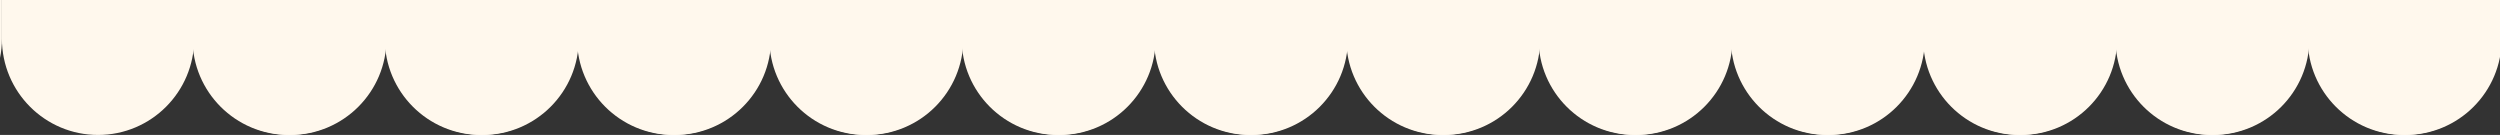 <svg width="1130" height="61" viewBox="0 0 1130 61" fill="none" xmlns="http://www.w3.org/2000/svg">
<rect x="0" y="0" width="1130" height="61" fill="#333333" stroke="none"/>
<g clip-path="url(#clip0_2119_18)">
<path d="M-955.216 17.51C-955.216 41.529 -935.759 61 -911.758 61C-887.756 61 -868.299 41.529 -868.299 17.51V-15.944C-868.299 -39.963 -887.756 -59.434 -911.758 -59.434C-935.759 -59.434 -955.216 -39.963 -955.216 -15.944V17.51Z" fill="#FFF8ED"/>
<path d="M-868.297 17.51C-868.297 41.529 -848.84 61 -824.839 61C-800.838 61 -781.381 41.529 -781.381 17.51V-15.944C-781.381 -39.963 -800.838 -59.434 -824.839 -59.434C-848.84 -59.434 -868.297 -39.963 -868.297 -15.944V17.51Z" fill="#FFF8ED"/>
<path d="M-781.385 17.51C-781.385 41.529 -761.928 61 -737.926 61C-713.925 61 -694.468 41.529 -694.468 17.51V-15.944C-694.468 -39.963 -713.925 -59.434 -737.926 -59.434C-761.928 -59.434 -781.385 -39.963 -781.385 -15.944V17.51Z" fill="#FFF8ED"/>
<path d="M-694.466 17.51C-694.466 41.529 -675.009 61 -651.007 61C-627.006 61 -607.549 41.529 -607.549 17.51V-15.944C-607.549 -39.963 -627.006 -59.434 -651.007 -59.434C-675.009 -59.434 -694.466 -39.963 -694.466 -15.944V17.51Z" fill="#FFF8ED"/>
<path d="M-607.549 17.51C-607.549 41.529 -588.091 61 -564.09 61C-540.088 61 -520.631 41.529 -520.631 17.51V-15.944C-520.631 -39.963 -540.088 -59.434 -564.09 -59.434C-588.091 -59.434 -607.549 -39.963 -607.549 -15.944V17.51Z" fill="#FFF8ED"/>
<path d="M-520.635 17.51C-520.635 41.529 -501.178 61 -477.176 61C-453.175 61 -433.718 41.529 -433.718 17.51V-15.944C-433.718 -39.963 -453.175 -59.434 -477.176 -59.434C-501.178 -59.434 -520.635 -39.963 -520.635 -15.944V17.51Z" fill="#FFF8ED"/>
<path d="M-433.718 17.51C-433.718 41.529 -414.26 61 -390.258 61C-366.257 61 -346.8 41.529 -346.8 17.51V-15.944C-346.8 -39.963 -366.257 -59.434 -390.258 -59.434C-414.26 -59.434 -433.718 -39.963 -433.718 -15.944V17.51Z" fill="#FFF8ED"/>
<path d="M-346.8 17.51C-346.8 41.529 -327.343 61 -303.341 61C-279.34 61 -259.883 41.529 -259.883 17.51V-15.944C-259.883 -39.963 -279.34 -59.434 -303.341 -59.434C-327.343 -59.434 -346.8 -39.963 -346.8 -15.944V17.51Z" fill="#FFF8ED"/>
<path d="M-259.883 17.51C-259.883 41.529 -240.427 61 -216.425 61C-192.424 61 -172.967 41.529 -172.967 17.51V-15.944C-172.967 -39.963 -192.424 -59.434 -216.425 -59.434C-240.427 -59.434 -259.883 -39.963 -259.883 -15.944V17.51Z" fill="#FFF8ED"/>
<path d="M-172.967 17.51C-172.967 41.529 -153.51 61 -129.508 61C-105.507 61 -86.05 41.529 -86.05 17.51V-15.944C-86.05 -39.963 -105.507 -59.434 -129.508 -59.434C-153.51 -59.434 -172.967 -39.963 -172.967 -15.944V17.51Z" fill="#FFF8ED"/>
<path d="M-86.05 17.51C-86.05 41.529 -66.593 61 -42.592 61C-18.59 61 0.867 41.529 0.867 17.51V-15.944C0.867 -39.963 -18.59 -59.434 -42.592 -59.434C-66.593 -59.434 -86.05 -39.963 -86.05 -15.944V17.51Z" fill="#FFF8ED"/>
<path d="M0.867 17.51C0.867 41.529 20.322 61 44.324 61C68.325 61 87.782 41.529 87.782 17.51V-15.944C87.782 -39.963 68.325 -59.434 44.324 -59.434C20.322 -59.434 0.867 -39.963 0.867 -15.944V17.51Z" fill="#FFF8ED"/>
<path d="M87.782 17.51C87.782 41.529 107.24 61 131.242 61C155.243 61 174.7 41.529 174.7 17.51V-15.944C174.7 -39.963 155.243 -59.434 131.242 -59.434C107.24 -59.434 87.782 -39.963 87.782 -15.944V17.51Z" fill="#FFF8ED"/>
<path d="M174.7 17.51C174.7 41.529 194.157 61 218.158 61C242.16 61 261.617 41.529 261.617 17.51V-15.944C261.617 -39.963 242.16 -59.434 218.158 -59.434C194.157 -59.434 174.7 -39.963 174.7 -15.944V17.51Z" fill="#FFF8ED"/>
<path d="M261.617 17.51C261.617 41.529 281.072 61 305.073 61C329.075 61 348.532 41.529 348.532 17.51V-15.944C348.532 -39.963 329.075 -59.434 305.073 -59.434C281.072 -59.434 261.617 -39.963 261.617 -15.944V17.51Z" fill="#FFF8ED"/>
<path d="M348.532 17.51C348.532 41.529 367.989 61 391.991 61C415.992 61 435.449 41.529 435.449 17.51V-15.944C435.449 -39.963 415.992 -59.434 391.991 -59.434C367.989 -59.434 348.532 -39.963 348.532 -15.944V17.51Z" fill="#FFF8ED"/>
<path d="M435.449 17.51C435.449 41.529 454.906 61 478.908 61C502.909 61 522.366 41.529 522.366 17.51V-15.944C522.366 -39.963 502.909 -59.434 478.908 -59.434C454.906 -59.434 435.449 -39.963 435.449 -15.944V17.51Z" fill="#FFF8ED"/>
<path d="M522.366 17.51C522.366 41.529 541.823 61 565.824 61C589.825 61 609.282 41.529 609.282 17.51V-15.944C609.282 -39.963 589.825 -59.434 565.824 -59.434C541.823 -59.434 522.366 -39.963 522.366 -15.944V17.51Z" fill="#FFF8ED"/>
<path d="M609.282 17.51C609.282 41.529 628.739 61 652.741 61C676.742 61 696.199 41.529 696.199 17.51V-15.944C696.199 -39.963 676.742 -59.434 652.741 -59.434C628.739 -59.434 609.282 -39.963 609.282 -15.944V17.51Z" fill="#FFF8ED"/>
<path d="M696.199 17.51C696.199 41.529 715.655 61 739.656 61C763.658 61 783.115 41.529 783.115 17.51V-15.944C783.115 -39.963 763.658 -59.434 739.656 -59.434C715.655 -59.434 696.199 -39.963 696.199 -15.944V17.51Z" fill="#FFF8ED"/>
<path d="M783.115 17.51C783.115 41.529 802.573 61 826.575 61C850.576 61 870.033 41.529 870.033 17.51V-15.944C870.033 -39.963 850.576 -59.434 826.575 -59.434C802.573 -59.434 783.115 -39.963 783.115 -15.944V17.51Z" fill="#FFF8ED"/>
<path d="M870.033 17.51C870.033 41.529 889.49 61 913.491 61C937.492 61 956.949 41.529 956.949 17.51V-15.944C956.949 -39.963 937.492 -59.434 913.491 -59.434C889.49 -59.434 870.033 -39.963 870.033 -15.944V17.51Z" fill="#FFF8ED"/>
<path d="M956.946 17.51C956.946 41.529 976.403 61 1000.4 61C1024.41 61 1043.86 41.529 1043.86 17.51V-15.944C1043.86 -39.963 1024.41 -59.434 1000.4 -59.434C976.403 -59.434 956.946 -39.963 956.946 -15.944V17.51Z" fill="#FFF8ED"/>
<path d="M1043.87 17.51C1043.87 41.529 1063.32 61 1087.32 61C1111.33 61 1130.78 41.529 1130.78 17.51V-15.944C1130.78 -39.963 1111.33 -59.434 1087.32 -59.434C1063.32 -59.434 1043.87 -39.963 1043.87 -15.944V17.51Z" fill="#FFF8ED"/>
<path d="M-1042 17.51C-1042 41.529 -1022.54 61 -998.542 61C-974.54 61 -955.083 41.529 -955.083 17.51V-15.944C-955.083 -39.963 -974.54 -59.434 -998.542 -59.434C-1022.54 -59.434 -1042 -39.963 -1042 -15.944V17.51Z" fill="#FFF8ED"/>
<path d="M1130.78 17.51C1130.78 41.529 1150.24 61 1174.24 61C1198.24 61 1217.7 41.529 1217.7 17.51V-15.944C1217.7 -39.963 1198.24 -59.434 1174.24 -59.434C1150.24 -59.434 1130.78 -39.963 1130.78 -15.944V17.51Z" fill="#FFF8ED"/>
<path d="M1217.7 17.51C1217.7 41.529 1237.16 61 1261.16 61C1285.16 61 1304.62 41.529 1304.62 17.51V-15.944C1304.62 -39.963 1285.16 -59.434 1261.16 -59.434C1237.16 -59.434 1217.7 -39.963 1217.7 -15.944V17.51Z" fill="#FFF8ED"/>
<path d="M1304.49 15.944C1304.49 39.963 1323.94 59.434 1347.94 59.434C1371.95 59.434 1391.4 39.963 1391.4 15.944V-17.51C1391.4 -41.529 1371.95 -61 1347.94 -61C1323.94 -61 1304.49 -41.529 1304.49 -17.51V15.944Z" fill="#FFF8ED"/>
<path d="M87.001 17.51C87.001 41.529 106.458 61 130.46 61C154.461 61 173.918 41.529 173.918 17.51V-15.944C173.918 -39.963 154.461 -59.434 130.46 -59.434C106.458 -59.434 87.001 -39.963 87.001 -15.944V17.51Z" fill="#FFF8ED"/>
<path d="M173.92 17.51C173.92 41.529 193.377 61 217.378 61C241.379 61 260.836 41.529 260.836 17.51V-15.944C260.836 -39.963 241.379 -59.434 217.378 -59.434C193.377 -59.434 173.92 -39.963 173.92 -15.944V17.51Z" fill="#FFF8ED"/>
<path d="M260.833 17.51C260.833 41.529 280.29 61 304.291 61C328.292 61 347.749 41.529 347.749 17.51V-15.944C347.749 -39.963 328.292 -59.434 304.291 -59.434C280.29 -59.434 260.833 -39.963 260.833 -15.944V17.51Z" fill="#FFF8ED"/>
<path d="M347.751 17.51C347.751 41.529 367.208 61 391.21 61C415.211 61 434.668 41.529 434.668 17.51V-15.944C434.668 -39.963 415.211 -59.434 391.21 -59.434C367.208 -59.434 347.751 -39.963 347.751 -15.944V17.51Z" fill="#FFF8ED"/>
<path d="M434.668 17.51C434.668 41.529 454.126 61 478.128 61C502.129 61 521.586 41.529 521.586 17.51V-15.944C521.586 -39.963 502.129 -59.434 478.128 -59.434C454.126 -59.434 434.668 -39.963 434.668 -15.944V17.51Z" fill="#FFF8ED"/>
<path d="M521.582 17.51C521.582 41.529 541.039 61 565.041 61C589.042 61 608.499 41.529 608.499 17.51V-15.944C608.499 -39.963 589.042 -59.434 565.041 -59.434C541.039 -59.434 521.582 -39.963 521.582 -15.944V17.51Z" fill="#FFF8ED"/>
<path d="M608.499 17.51C608.499 41.529 627.957 61 651.959 61C675.96 61 695.417 41.529 695.417 17.51V-15.944C695.417 -39.963 675.96 -59.434 651.959 -59.434C627.957 -59.434 608.499 -39.963 608.499 -15.944V17.51Z" fill="#FFF8ED"/>
<path d="M695.417 17.51C695.417 41.529 714.874 61 738.876 61C762.877 61 782.334 41.529 782.334 17.51V-15.944C782.334 -39.963 762.877 -59.434 738.876 -59.434C714.874 -59.434 695.417 -39.963 695.417 -15.944V17.51Z" fill="#FFF8ED"/>
<path d="M782.334 17.51C782.334 41.529 801.79 61 825.792 61C849.793 61 869.25 41.529 869.25 17.51V-15.944C869.25 -39.963 849.793 -59.434 825.792 -59.434C801.79 -59.434 782.334 -39.963 782.334 -15.944V17.51Z" fill="#FFF8ED"/>
<path d="M869.25 17.51C869.25 41.529 888.707 61 912.709 61C936.71 61 956.167 41.529 956.167 17.51V-15.944C956.167 -39.963 936.71 -59.434 912.709 -59.434C888.707 -59.434 869.25 -39.963 869.25 -15.944V17.51Z" fill="#FFF8ED"/>
<path d="M956.167 17.51C956.167 41.529 975.624 61 999.626 61C1023.63 61 1043.08 41.529 1043.08 17.51V-15.944C1043.08 -39.963 1023.63 -59.434 999.626 -59.434C975.624 -59.434 956.167 -39.963 956.167 -15.944V17.51Z" fill="#FFF8ED"/>
<path d="M1043.08 17.51C1043.08 41.529 1062.54 61 1086.54 61C1110.54 61 1130 41.529 1130 17.51V-15.944C1130 -39.963 1110.54 -59.434 1086.54 -59.434C1062.54 -59.434 1043.08 -39.963 1043.08 -15.944V17.51Z" fill="#FFF8ED"/>
<path d="M1130 17.51C1130 41.529 1149.46 61 1173.46 61C1197.46 61 1216.92 41.529 1216.92 17.51V-15.944C1216.92 -39.963 1197.46 -59.434 1173.46 -59.434C1149.46 -59.434 1130 -39.963 1130 -15.944V17.51Z" fill="#FFF8ED"/>
<path d="M1216.92 17.51C1216.92 41.529 1236.37 61 1260.38 61C1284.38 61 1303.83 41.529 1303.83 17.51V-15.944C1303.83 -39.963 1284.38 -59.434 1260.38 -59.434C1236.37 -59.434 1216.92 -39.963 1216.92 -15.944V17.51Z" fill="#FFF8ED"/>
<path d="M1303.83 17.51C1303.83 41.529 1323.29 61 1347.29 61C1371.29 61 1390.75 41.529 1390.75 17.51V-15.944C1390.75 -39.963 1371.29 -59.434 1347.29 -59.434C1323.29 -59.434 1303.83 -39.963 1303.83 -15.944V17.51Z" fill="#FFF8ED"/>
<path d="M1390.75 17.51C1390.75 41.529 1410.21 61 1434.21 61C1458.21 61 1477.67 41.529 1477.67 17.51V-15.944C1477.67 -39.963 1458.21 -59.434 1434.21 -59.434C1410.21 -59.434 1390.75 -39.963 1390.75 -15.944V17.51Z" fill="#FFF8ED"/>
<path d="M1477.67 17.51C1477.67 41.529 1497.12 61 1521.12 61C1545.13 61 1564.58 41.529 1564.58 17.51V-15.944C1564.58 -39.963 1545.13 -59.434 1521.12 -59.434C1497.12 -59.434 1477.67 -39.963 1477.67 -15.944V17.51Z" fill="#FFF8ED"/>
<path d="M1564.58 17.51C1564.58 41.529 1584.04 61 1608.04 61C1632.04 61 1651.5 41.529 1651.5 17.51V-15.944C1651.5 -39.963 1632.04 -59.434 1608.04 -59.434C1584.04 -59.434 1564.58 -39.963 1564.58 -15.944V17.51Z" fill="#FFF8ED"/>
<path d="M1651.5 17.51C1651.5 41.529 1670.96 61 1694.96 61C1718.96 61 1738.42 41.529 1738.42 17.51V-15.944C1738.42 -39.963 1718.96 -59.434 1694.96 -59.434C1670.96 -59.434 1651.5 -39.963 1651.5 -15.944V17.51Z" fill="#FFF8ED"/>
<path d="M1738.42 17.51C1738.42 41.529 1757.87 61 1781.87 61C1805.87 61 1825.33 41.529 1825.33 17.51V-15.944C1825.33 -39.963 1805.87 -59.434 1781.87 -59.434C1757.87 -59.434 1738.42 -39.963 1738.42 -15.944V17.51Z" fill="#FFF8ED"/>
<path d="M1825.33 17.51C1825.33 41.529 1844.79 61 1868.79 61C1892.79 61 1912.25 41.529 1912.25 17.51V-15.944C1912.25 -39.963 1892.79 -59.434 1868.79 -59.434C1844.79 -59.434 1825.33 -39.963 1825.33 -15.944V17.51Z" fill="#FFF8ED"/>
<path d="M1912.25 17.51C1912.25 41.529 1931.71 61 1955.71 61C1979.71 61 1999.17 41.529 1999.17 17.51V-15.944C1999.17 -39.963 1979.71 -59.434 1955.71 -59.434C1931.71 -59.434 1912.25 -39.963 1912.25 -15.944V17.51Z" fill="#FFF8ED"/>
<path d="M1999.16 17.51C1999.16 41.529 2018.62 61 2042.62 61C2066.62 61 2086.08 41.529 2086.08 17.51V-15.944C2086.08 -39.963 2066.62 -59.434 2042.62 -59.434C2018.62 -59.434 1999.16 -39.963 1999.16 -15.944V17.51Z" fill="#FFF8ED"/>
<path d="M2086.08 17.51C2086.08 41.529 2105.54 61 2129.54 61C2153.54 61 2173 41.529 2173 17.51V-15.944C2173 -39.963 2153.54 -59.434 2129.54 -59.434C2105.54 -59.434 2086.08 -39.963 2086.08 -15.944V17.51Z" fill="#FFF8ED"/>
</g>
<defs>
<clipPath id="clip0_2119_18">
<rect width="1130" height="61" fill="white" transform="matrix(1 0 0 -1 0 61)"/>
</clipPath>
</defs>
</svg>
